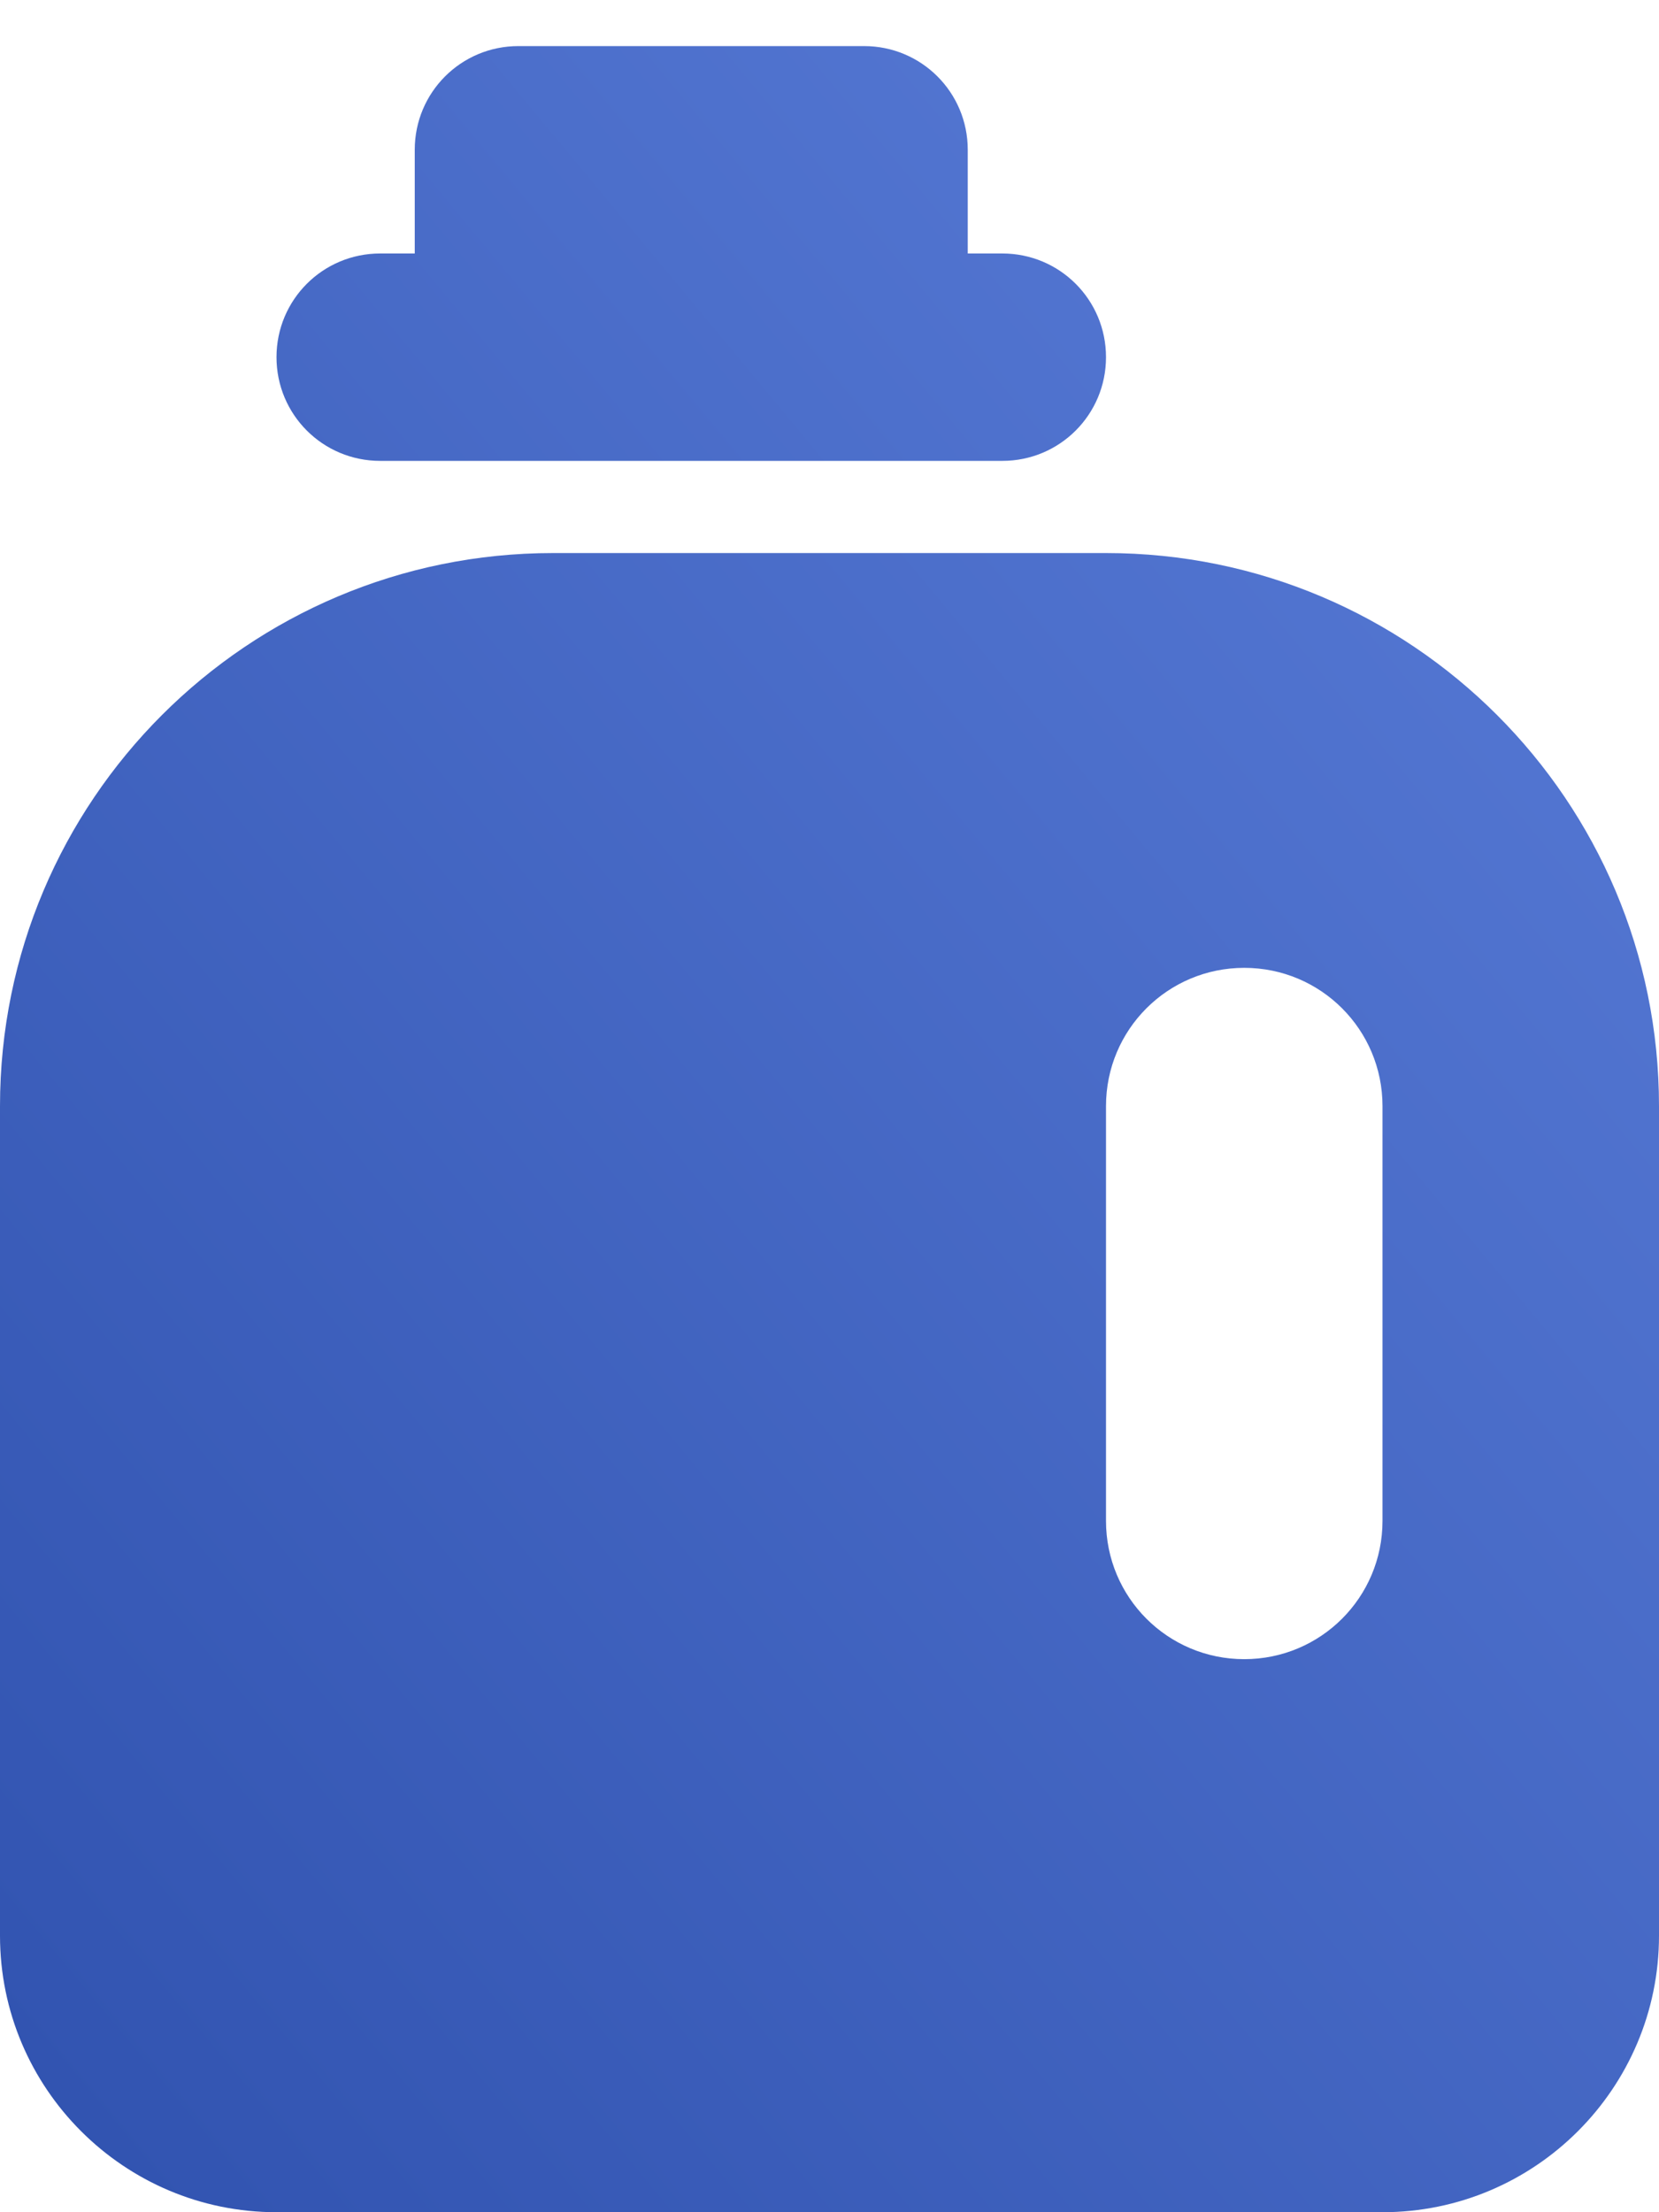 <?xml version="1.0" encoding="UTF-8"?> <svg xmlns="http://www.w3.org/2000/svg" width="18" height="24" viewBox="0 0 18 24" fill="none"> <path d="M4.5 1.625C4.5 1.002 5.002 0.5 5.625 0.5H9.375C9.998 0.5 10.5 1.002 10.5 1.625V2.75H10.875C11.498 2.75 12 3.252 12 3.875C12 4.498 11.498 5 10.875 5H4.125C3.502 5 3 4.498 3 3.875C3 3.252 3.502 2.75 4.125 2.75H4.5V1.625ZM0 12C0 8.686 2.686 6 6 6H12C15.314 6 18 8.686 18 12V21C18 22.655 16.655 24 15 24H3C1.345 24 0 22.655 0 21V12ZM12 12V16.5C12 17.33 12.67 18 13.5 18C14.33 18 15 17.33 15 16.5V12C15 11.17 14.33 10.5 13.5 10.5C12.67 10.5 12 11.17 12 12Z" fill="url(#paint0_linear_537_355)"></path> <defs> <linearGradient id="paint0_linear_537_355" x1="2.53517e-07" y1="24.842" x2="43.148" y2="-10.997" gradientUnits="userSpaceOnUse"> <stop offset="0.02" stop-color="#3153B0"></stop> <stop offset="1" stop-color="#81A5FF"></stop> </linearGradient> </defs> </svg> 